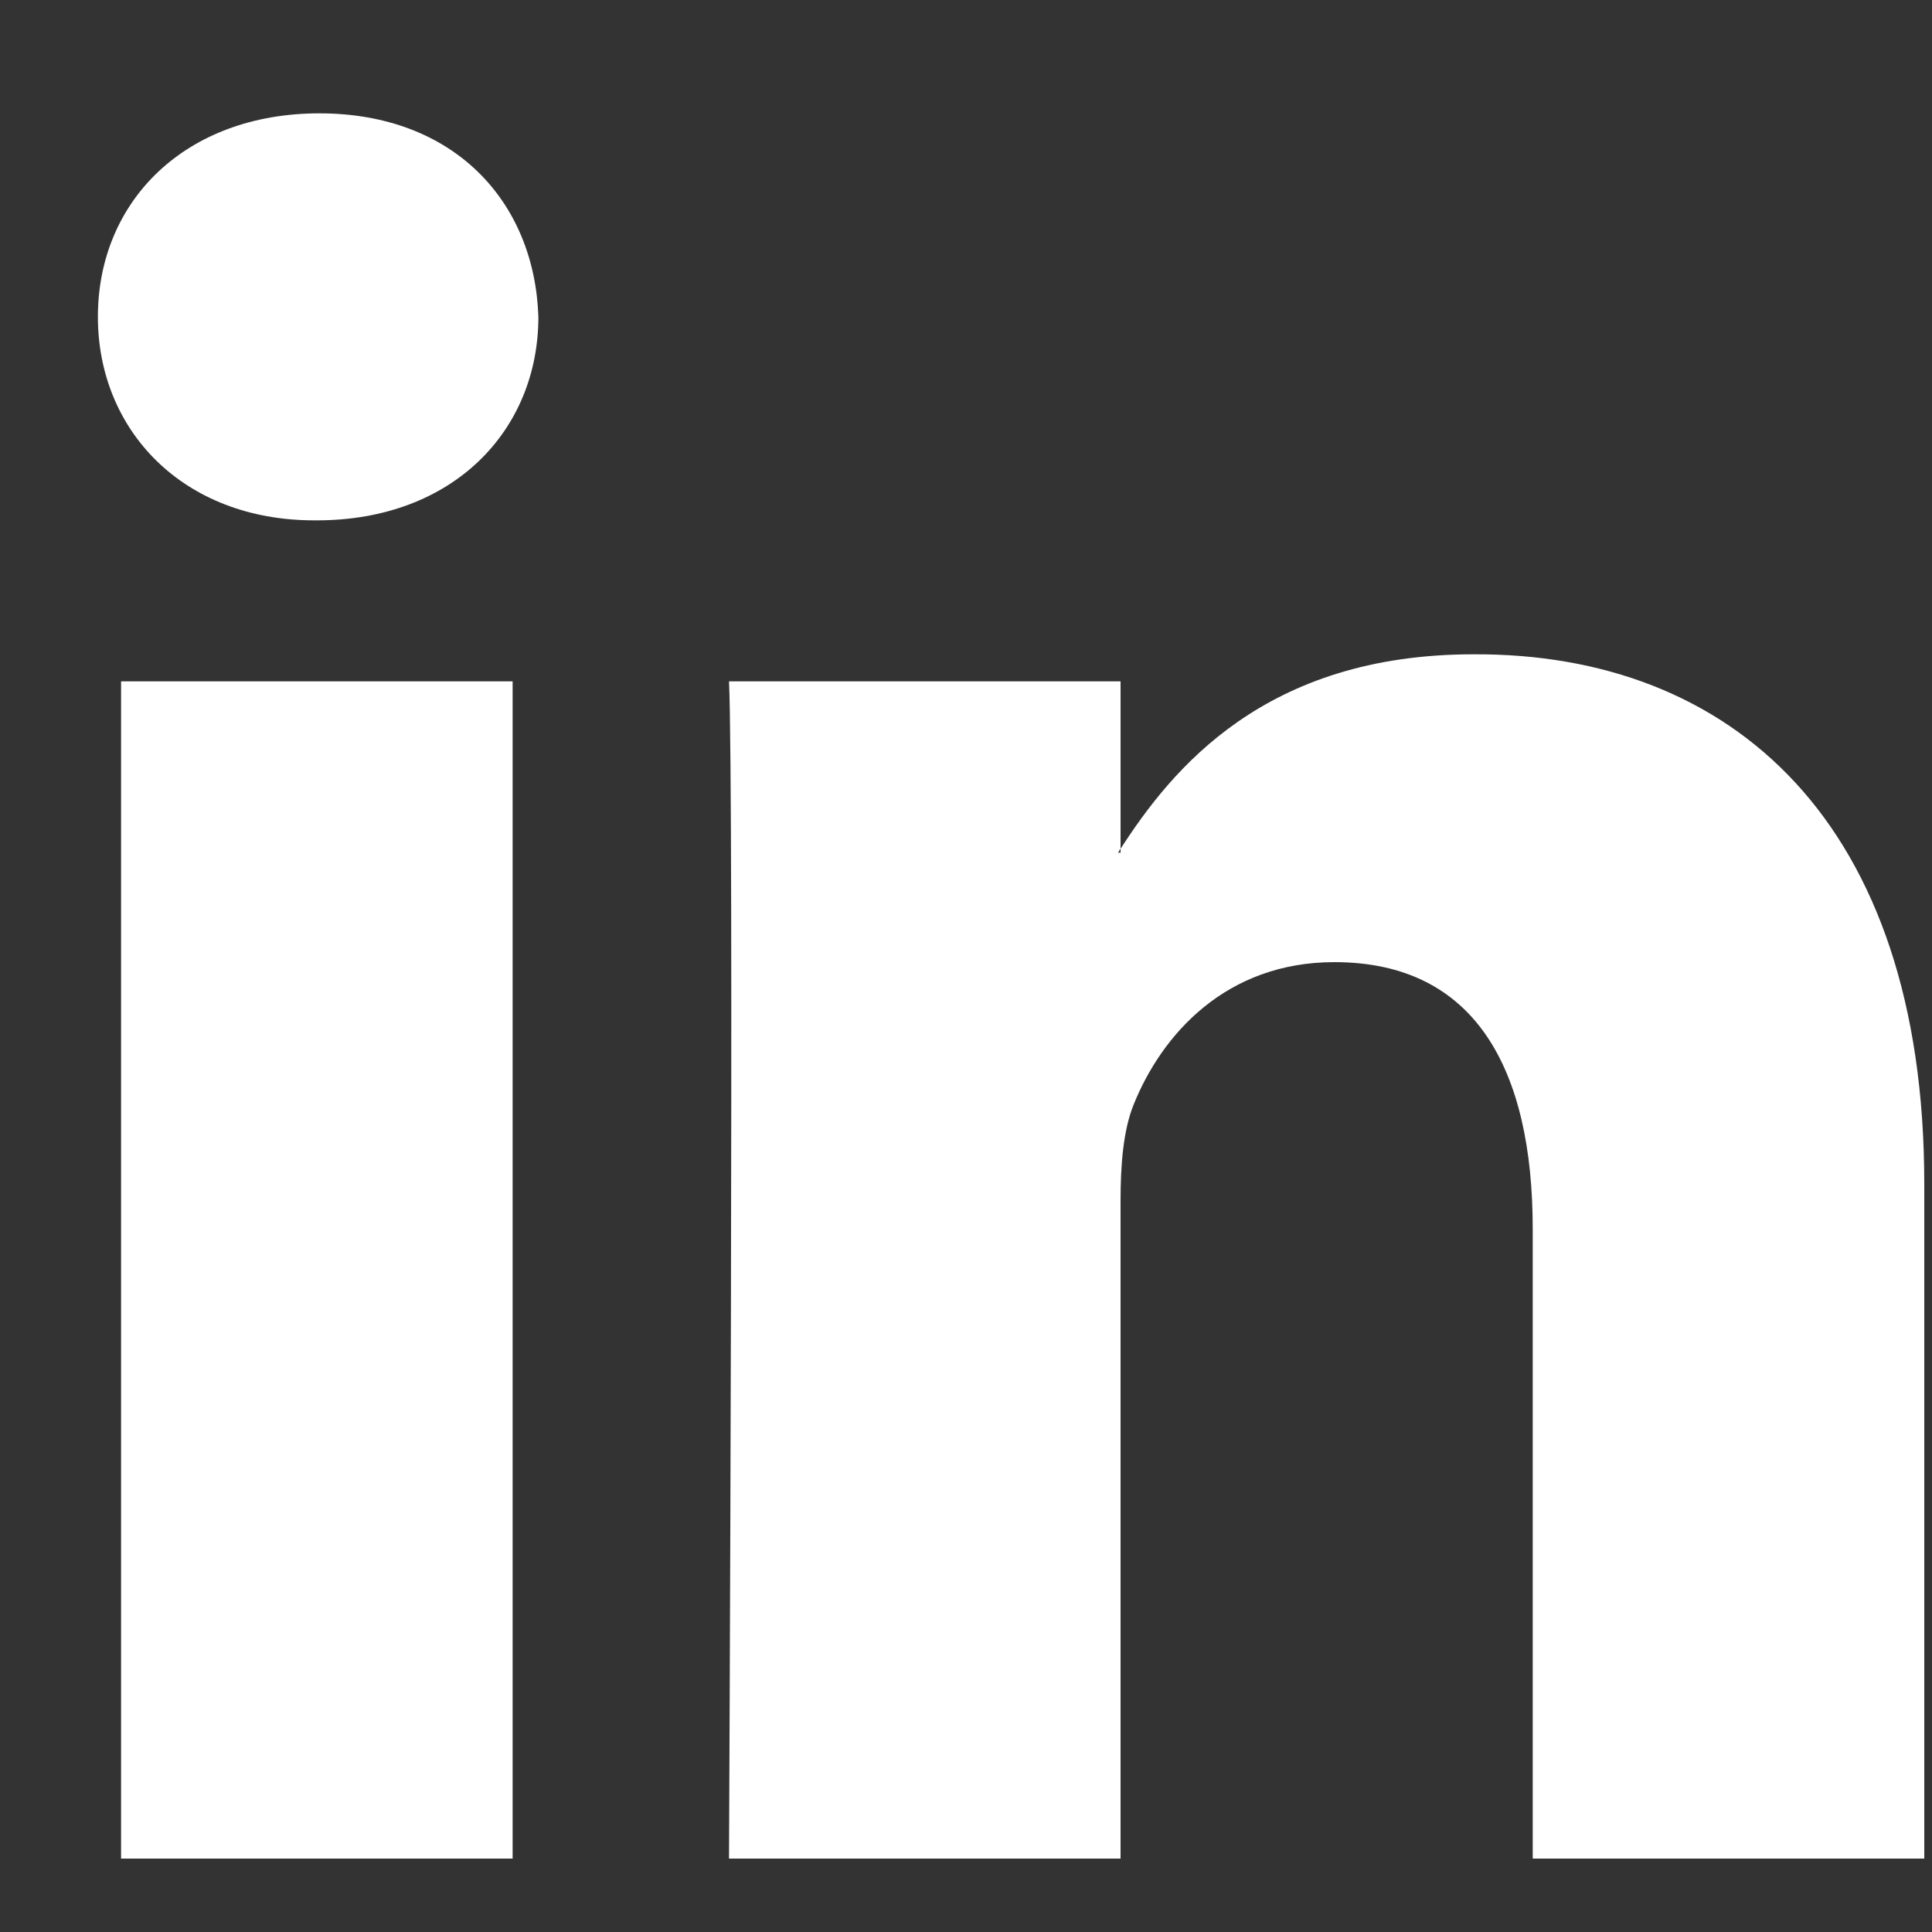    <svg
      xmlns="http://www.w3.org/2000/svg"
      width="100%"
      height="100%"
      fill="none"
      viewBox="0 0 15 15"
    >
      <rect x="0" y="0" width="15" height="15" fill="#333333" stroke="none"/>
      <path
        fill="#FFFFFF"
        d="M14.94 9.19v5.24H11.9V9.54c0-1.23-.44-2.07-1.54-2.07-.84 0-1.34.56-1.56 1.11-.08.2-.1.47-.1.74v5.11H5.66s.04-8.29 0-9.14H8.7v1.3c-.01.01-.01.02-.02.03h.02v-.03c.4-.62 1.12-1.51 2.74-1.51 2-.01 3.5 1.3 3.5 4.11zM2.48.88C1.44.88.76 1.56.76 2.46c0 .88.66 1.58 1.68 1.58h.02c1.06 0 1.72-.7 1.72-1.58-.03-.9-.66-1.58-1.7-1.58zM.94 14.43h3.04V5.29H.94v9.14z"
      ></path>
    </svg>
